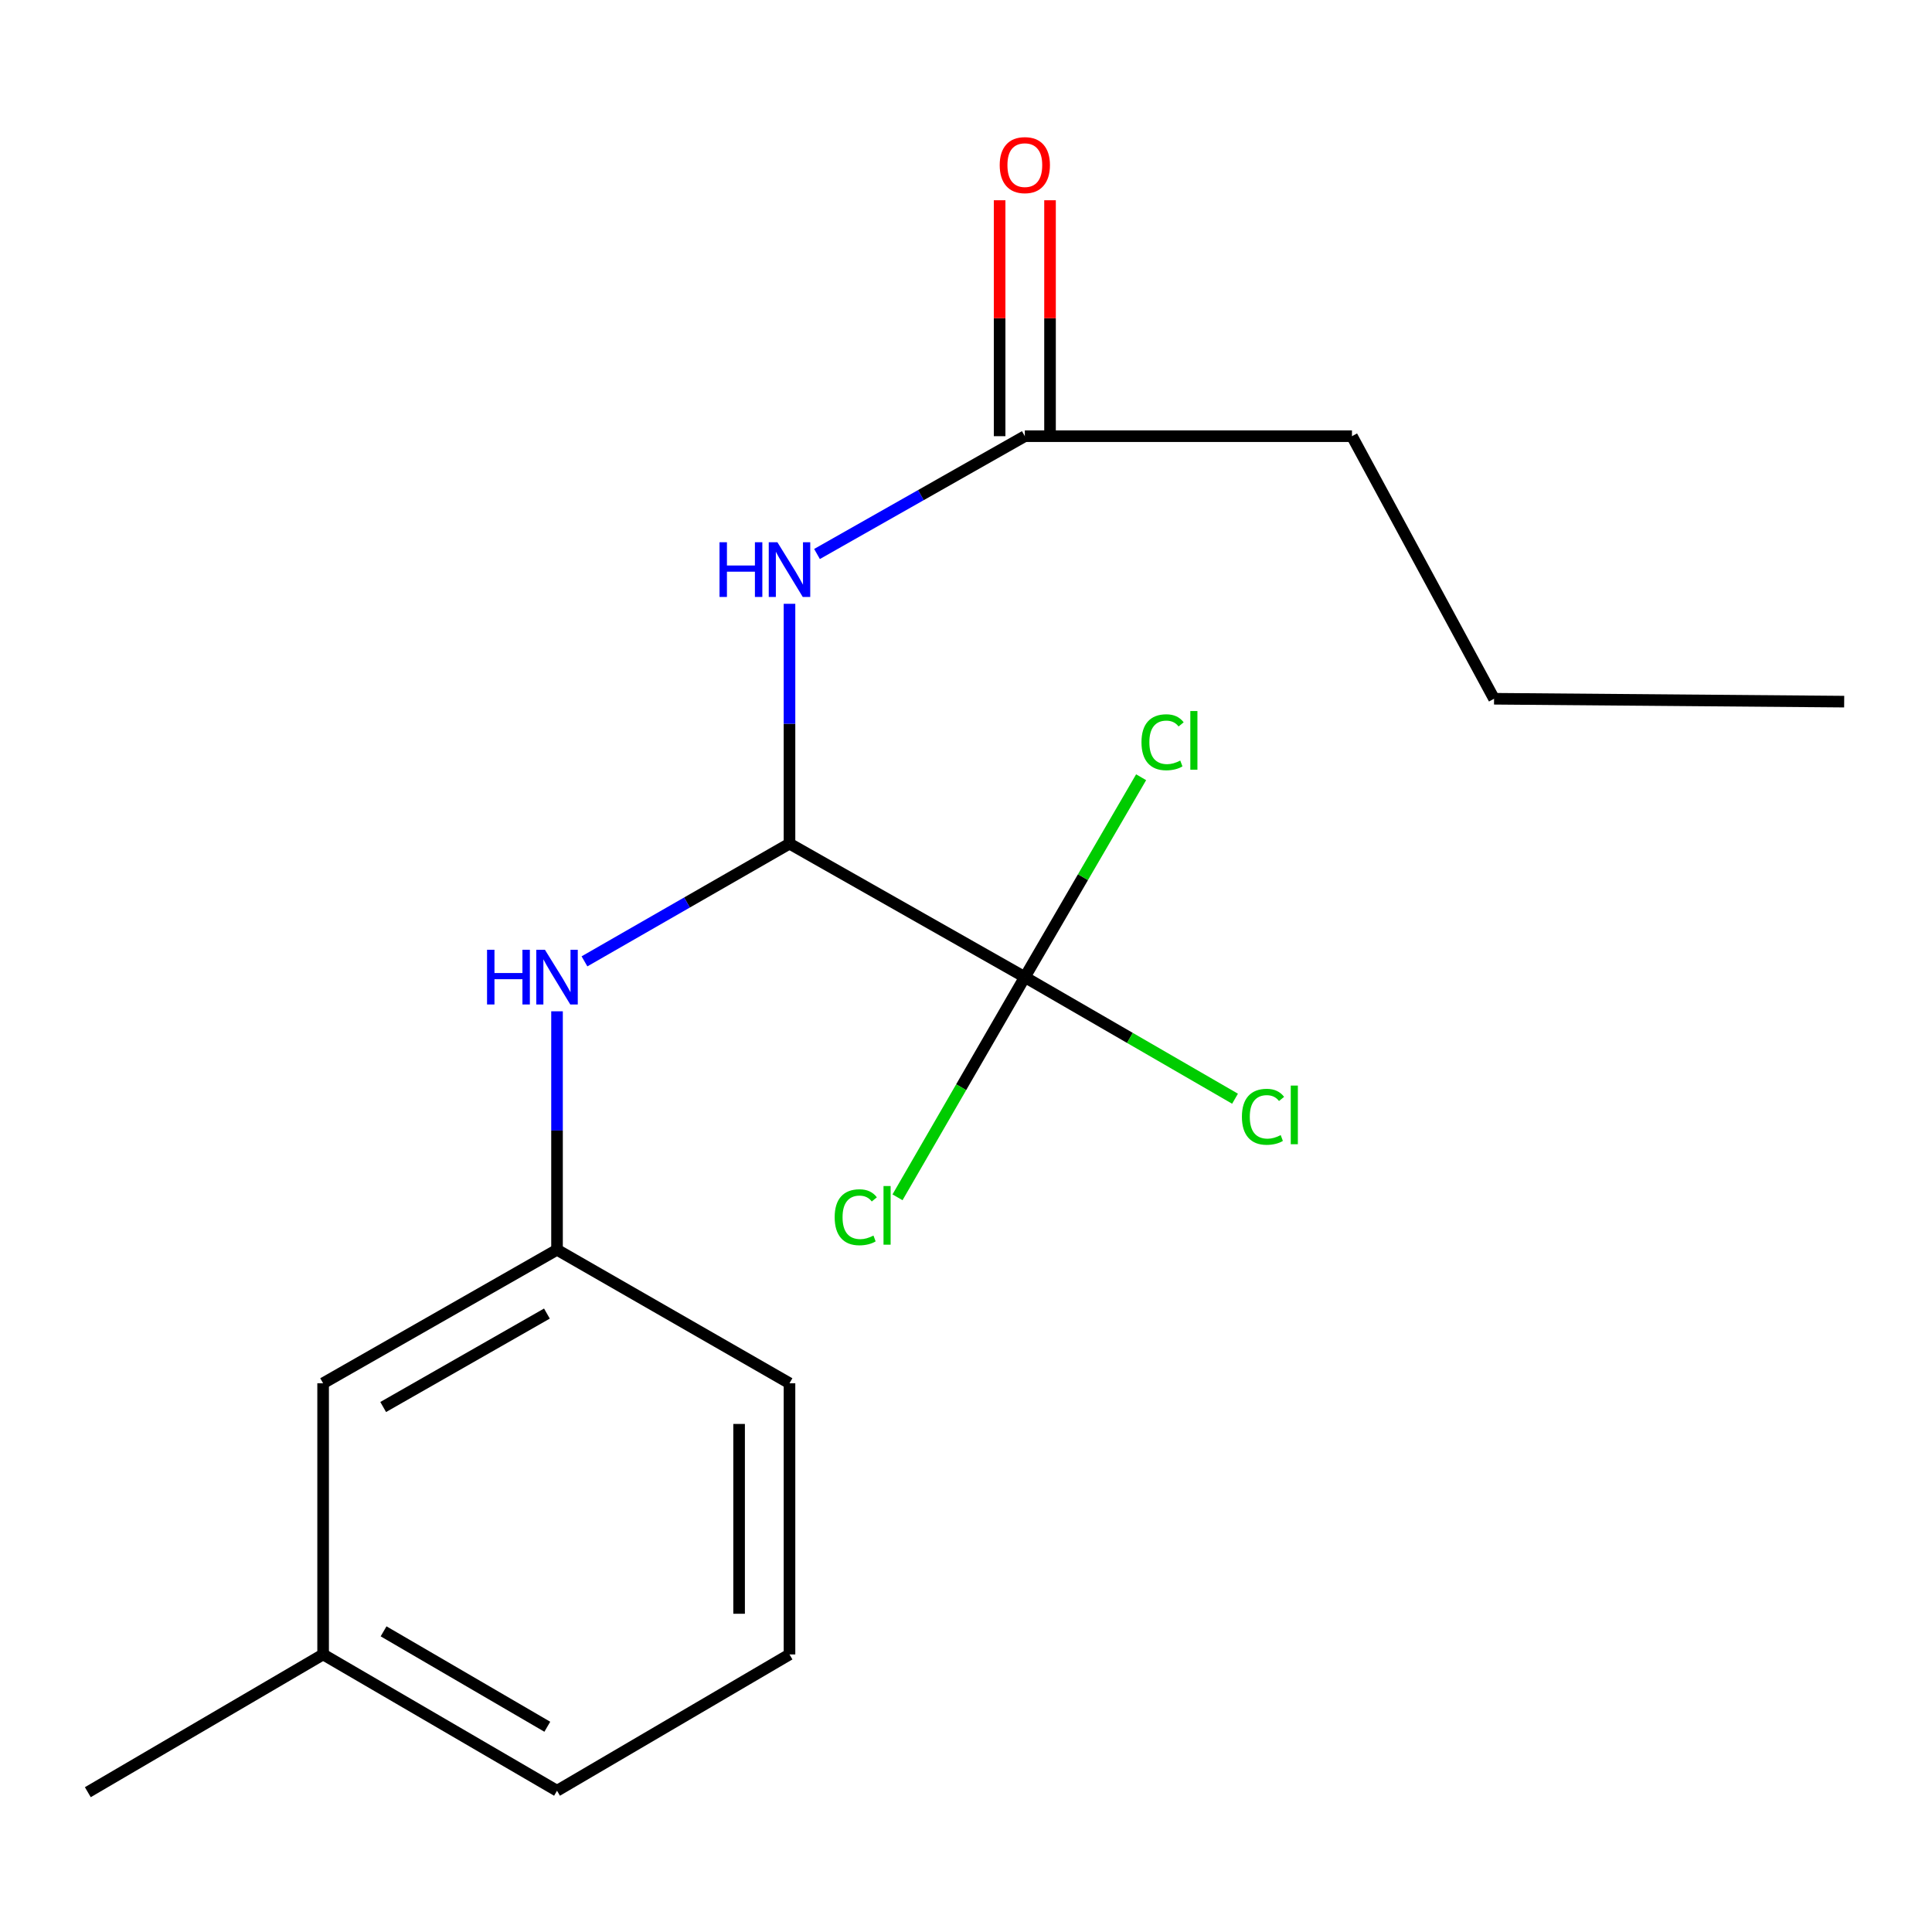 <?xml version='1.0' encoding='iso-8859-1'?>
<svg version='1.1' baseProfile='full'
              xmlns='http://www.w3.org/2000/svg'
                      xmlns:rdkit='http://www.rdkit.org/xml'
                      xmlns:xlink='http://www.w3.org/1999/xlink'
                  xml:space='preserve'
width='1000px' height='1000px' viewBox='0 0 1000 1000'>
<!-- END OF HEADER -->
<rect style='opacity:1.0;fill:#FFFFFF;stroke:none' width='1000' height='1000' x='0' y='0'> </rect>
<path class='bond-0' d='M 530.448,505.756 L 408.642,436.672' style='fill:none;fill-rule:evenodd;stroke:#000000;stroke-width:6px;stroke-linecap:butt;stroke-linejoin:miter;stroke-opacity:1' />
<path class='bond-6' d='M 530.448,505.756 L 584.85,537.225' style='fill:none;fill-rule:evenodd;stroke:#000000;stroke-width:6px;stroke-linecap:butt;stroke-linejoin:miter;stroke-opacity:1' />
<path class='bond-6' d='M 584.85,537.225 L 639.252,568.695' style='fill:none;fill-rule:evenodd;stroke:#00CC00;stroke-width:6px;stroke-linecap:butt;stroke-linejoin:miter;stroke-opacity:1' />
<path class='bond-7' d='M 530.448,505.756 L 560.547,454.025' style='fill:none;fill-rule:evenodd;stroke:#000000;stroke-width:6px;stroke-linecap:butt;stroke-linejoin:miter;stroke-opacity:1' />
<path class='bond-7' d='M 560.547,454.025 L 590.645,402.295' style='fill:none;fill-rule:evenodd;stroke:#00CC00;stroke-width:6px;stroke-linecap:butt;stroke-linejoin:miter;stroke-opacity:1' />
<path class='bond-8' d='M 530.448,505.756 L 497.498,562.742' style='fill:none;fill-rule:evenodd;stroke:#000000;stroke-width:6px;stroke-linecap:butt;stroke-linejoin:miter;stroke-opacity:1' />
<path class='bond-8' d='M 497.498,562.742 L 464.548,619.728' style='fill:none;fill-rule:evenodd;stroke:#00CC00;stroke-width:6px;stroke-linecap:butt;stroke-linejoin:miter;stroke-opacity:1' />
<path class='bond-1' d='M 408.642,436.672 L 408.642,374.6' style='fill:none;fill-rule:evenodd;stroke:#000000;stroke-width:6px;stroke-linecap:butt;stroke-linejoin:miter;stroke-opacity:1' />
<path class='bond-1' d='M 408.642,374.6 L 408.642,312.529' style='fill:none;fill-rule:evenodd;stroke:#0000FF;stroke-width:6px;stroke-linecap:butt;stroke-linejoin:miter;stroke-opacity:1' />
<path class='bond-2' d='M 408.642,436.672 L 355.582,467.135' style='fill:none;fill-rule:evenodd;stroke:#000000;stroke-width:6px;stroke-linecap:butt;stroke-linejoin:miter;stroke-opacity:1' />
<path class='bond-2' d='M 355.582,467.135 L 302.522,497.598' style='fill:none;fill-rule:evenodd;stroke:#0000FF;stroke-width:6px;stroke-linecap:butt;stroke-linejoin:miter;stroke-opacity:1' />
<path class='bond-3' d='M 422.882,286.749 L 476.665,256.259' style='fill:none;fill-rule:evenodd;stroke:#0000FF;stroke-width:6px;stroke-linecap:butt;stroke-linejoin:miter;stroke-opacity:1' />
<path class='bond-3' d='M 476.665,256.259 L 530.448,225.768' style='fill:none;fill-rule:evenodd;stroke:#000000;stroke-width:6px;stroke-linecap:butt;stroke-linejoin:miter;stroke-opacity:1' />
<path class='bond-4' d='M 288.314,523.444 L 288.314,585.162' style='fill:none;fill-rule:evenodd;stroke:#0000FF;stroke-width:6px;stroke-linecap:butt;stroke-linejoin:miter;stroke-opacity:1' />
<path class='bond-4' d='M 288.314,585.162 L 288.314,646.88' style='fill:none;fill-rule:evenodd;stroke:#000000;stroke-width:6px;stroke-linecap:butt;stroke-linejoin:miter;stroke-opacity:1' />
<path class='bond-5' d='M 543.491,225.768 L 543.491,164.71' style='fill:none;fill-rule:evenodd;stroke:#000000;stroke-width:6px;stroke-linecap:butt;stroke-linejoin:miter;stroke-opacity:1' />
<path class='bond-5' d='M 543.491,164.71 L 543.491,103.652' style='fill:none;fill-rule:evenodd;stroke:#FF0000;stroke-width:6px;stroke-linecap:butt;stroke-linejoin:miter;stroke-opacity:1' />
<path class='bond-5' d='M 517.405,225.768 L 517.405,164.71' style='fill:none;fill-rule:evenodd;stroke:#000000;stroke-width:6px;stroke-linecap:butt;stroke-linejoin:miter;stroke-opacity:1' />
<path class='bond-5' d='M 517.405,164.71 L 517.405,103.652' style='fill:none;fill-rule:evenodd;stroke:#FF0000;stroke-width:6px;stroke-linecap:butt;stroke-linejoin:miter;stroke-opacity:1' />
<path class='bond-12' d='M 530.448,225.768 L 699.774,225.768' style='fill:none;fill-rule:evenodd;stroke:#000000;stroke-width:6px;stroke-linecap:butt;stroke-linejoin:miter;stroke-opacity:1' />
<path class='bond-9' d='M 288.314,646.88 L 167.246,715.978' style='fill:none;fill-rule:evenodd;stroke:#000000;stroke-width:6px;stroke-linecap:butt;stroke-linejoin:miter;stroke-opacity:1' />
<path class='bond-9' d='M 283.084,679.9 L 198.337,728.269' style='fill:none;fill-rule:evenodd;stroke:#000000;stroke-width:6px;stroke-linecap:butt;stroke-linejoin:miter;stroke-opacity:1' />
<path class='bond-13' d='M 288.314,646.88 L 408.642,715.978' style='fill:none;fill-rule:evenodd;stroke:#000000;stroke-width:6px;stroke-linecap:butt;stroke-linejoin:miter;stroke-opacity:1' />
<path class='bond-10' d='M 167.246,715.978 L 167.246,856.334' style='fill:none;fill-rule:evenodd;stroke:#000000;stroke-width:6px;stroke-linecap:butt;stroke-linejoin:miter;stroke-opacity:1' />
<path class='bond-15' d='M 167.246,856.334 L 45.455,927.636' style='fill:none;fill-rule:evenodd;stroke:#000000;stroke-width:6px;stroke-linecap:butt;stroke-linejoin:miter;stroke-opacity:1' />
<path class='bond-18' d='M 167.246,856.334 L 288.314,926.882' style='fill:none;fill-rule:evenodd;stroke:#000000;stroke-width:6px;stroke-linecap:butt;stroke-linejoin:miter;stroke-opacity:1' />
<path class='bond-18' d='M 198.54,844.378 L 283.287,893.762' style='fill:none;fill-rule:evenodd;stroke:#000000;stroke-width:6px;stroke-linecap:butt;stroke-linejoin:miter;stroke-opacity:1' />
<path class='bond-11' d='M 408.642,856.334 L 408.642,715.978' style='fill:none;fill-rule:evenodd;stroke:#000000;stroke-width:6px;stroke-linecap:butt;stroke-linejoin:miter;stroke-opacity:1' />
<path class='bond-11' d='M 382.556,835.281 L 382.556,737.032' style='fill:none;fill-rule:evenodd;stroke:#000000;stroke-width:6px;stroke-linecap:butt;stroke-linejoin:miter;stroke-opacity:1' />
<path class='bond-14' d='M 408.642,856.334 L 288.314,926.882' style='fill:none;fill-rule:evenodd;stroke:#000000;stroke-width:6px;stroke-linecap:butt;stroke-linejoin:miter;stroke-opacity:1' />
<path class='bond-16' d='M 699.774,225.768 L 773.321,361.675' style='fill:none;fill-rule:evenodd;stroke:#000000;stroke-width:6px;stroke-linecap:butt;stroke-linejoin:miter;stroke-opacity:1' />
<path class='bond-17' d='M 773.321,361.675 L 954.545,363.167' style='fill:none;fill-rule:evenodd;stroke:#000000;stroke-width:6px;stroke-linecap:butt;stroke-linejoin:miter;stroke-opacity:1' />
<path  class='atom-2' d='M 372.422 280.663
L 376.262 280.663
L 376.262 292.703
L 390.742 292.703
L 390.742 280.663
L 394.582 280.663
L 394.582 308.983
L 390.742 308.983
L 390.742 295.903
L 376.262 295.903
L 376.262 308.983
L 372.422 308.983
L 372.422 280.663
' fill='#0000FF'/>
<path  class='atom-2' d='M 402.382 280.663
L 411.662 295.663
Q 412.582 297.143, 414.062 299.823
Q 415.542 302.503, 415.622 302.663
L 415.622 280.663
L 419.382 280.663
L 419.382 308.983
L 415.502 308.983
L 405.542 292.583
Q 404.382 290.663, 403.142 288.463
Q 401.942 286.263, 401.582 285.583
L 401.582 308.983
L 397.902 308.983
L 397.902 280.663
L 402.382 280.663
' fill='#0000FF'/>
<path  class='atom-3' d='M 252.094 491.596
L 255.934 491.596
L 255.934 503.636
L 270.414 503.636
L 270.414 491.596
L 274.254 491.596
L 274.254 519.916
L 270.414 519.916
L 270.414 506.836
L 255.934 506.836
L 255.934 519.916
L 252.094 519.916
L 252.094 491.596
' fill='#0000FF'/>
<path  class='atom-3' d='M 282.054 491.596
L 291.334 506.596
Q 292.254 508.076, 293.734 510.756
Q 295.214 513.436, 295.294 513.596
L 295.294 491.596
L 299.054 491.596
L 299.054 519.916
L 295.174 519.916
L 285.214 503.516
Q 284.054 501.596, 282.814 499.396
Q 281.614 497.196, 281.254 496.516
L 281.254 519.916
L 277.574 519.916
L 277.574 491.596
L 282.054 491.596
' fill='#0000FF'/>
<path  class='atom-6' d='M 517.448 85.463
Q 517.448 78.662, 520.808 74.862
Q 524.168 71.062, 530.448 71.062
Q 536.728 71.062, 540.088 74.862
Q 543.448 78.662, 543.448 85.463
Q 543.448 92.343, 540.048 96.263
Q 536.648 100.142, 530.448 100.142
Q 524.208 100.142, 520.808 96.263
Q 517.448 92.382, 517.448 85.463
M 530.448 96.942
Q 534.768 96.942, 537.088 94.062
Q 539.448 91.142, 539.448 85.463
Q 539.448 79.903, 537.088 77.103
Q 534.768 74.263, 530.448 74.263
Q 526.128 74.263, 523.768 77.062
Q 521.448 79.862, 521.448 85.463
Q 521.448 91.183, 523.768 94.062
Q 526.128 96.942, 530.448 96.942
' fill='#FF0000'/>
<path  class='atom-7' d='M 642.812 578.051
Q 642.812 571.011, 646.092 567.331
Q 649.412 563.611, 655.692 563.611
Q 661.532 563.611, 664.652 567.731
L 662.012 569.891
Q 659.732 566.891, 655.692 566.891
Q 651.412 566.891, 649.132 569.771
Q 646.892 572.611, 646.892 578.051
Q 646.892 583.651, 649.212 586.531
Q 651.572 589.411, 656.132 589.411
Q 659.252 589.411, 662.892 587.531
L 664.012 590.531
Q 662.532 591.491, 660.292 592.051
Q 658.052 592.611, 655.572 592.611
Q 649.412 592.611, 646.092 588.851
Q 642.812 585.091, 642.812 578.051
' fill='#00CC00'/>
<path  class='atom-7' d='M 668.092 561.891
L 671.772 561.891
L 671.772 592.251
L 668.092 592.251
L 668.092 561.891
' fill='#00CC00'/>
<path  class='atom-8' d='M 590.829 384.19
Q 590.829 377.15, 594.109 373.47
Q 597.429 369.75, 603.709 369.75
Q 609.549 369.75, 612.669 373.87
L 610.029 376.03
Q 607.749 373.03, 603.709 373.03
Q 599.429 373.03, 597.149 375.91
Q 594.909 378.75, 594.909 384.19
Q 594.909 389.79, 597.229 392.67
Q 599.589 395.55, 604.149 395.55
Q 607.269 395.55, 610.909 393.67
L 612.029 396.67
Q 610.549 397.63, 608.309 398.19
Q 606.069 398.75, 603.589 398.75
Q 597.429 398.75, 594.109 394.99
Q 590.829 391.23, 590.829 384.19
' fill='#00CC00'/>
<path  class='atom-8' d='M 616.109 368.03
L 619.789 368.03
L 619.789 398.39
L 616.109 398.39
L 616.109 368.03
' fill='#00CC00'/>
<path  class='atom-9' d='M 432.027 630.049
Q 432.027 623.009, 435.307 619.329
Q 438.627 615.609, 444.907 615.609
Q 450.747 615.609, 453.867 619.729
L 451.227 621.889
Q 448.947 618.889, 444.907 618.889
Q 440.627 618.889, 438.347 621.769
Q 436.107 624.609, 436.107 630.049
Q 436.107 635.649, 438.427 638.529
Q 440.787 641.409, 445.347 641.409
Q 448.467 641.409, 452.107 639.529
L 453.227 642.529
Q 451.747 643.489, 449.507 644.049
Q 447.267 644.609, 444.787 644.609
Q 438.627 644.609, 435.307 640.849
Q 432.027 637.089, 432.027 630.049
' fill='#00CC00'/>
<path  class='atom-9' d='M 457.307 613.889
L 460.987 613.889
L 460.987 644.249
L 457.307 644.249
L 457.307 613.889
' fill='#00CC00'/>
</svg>
